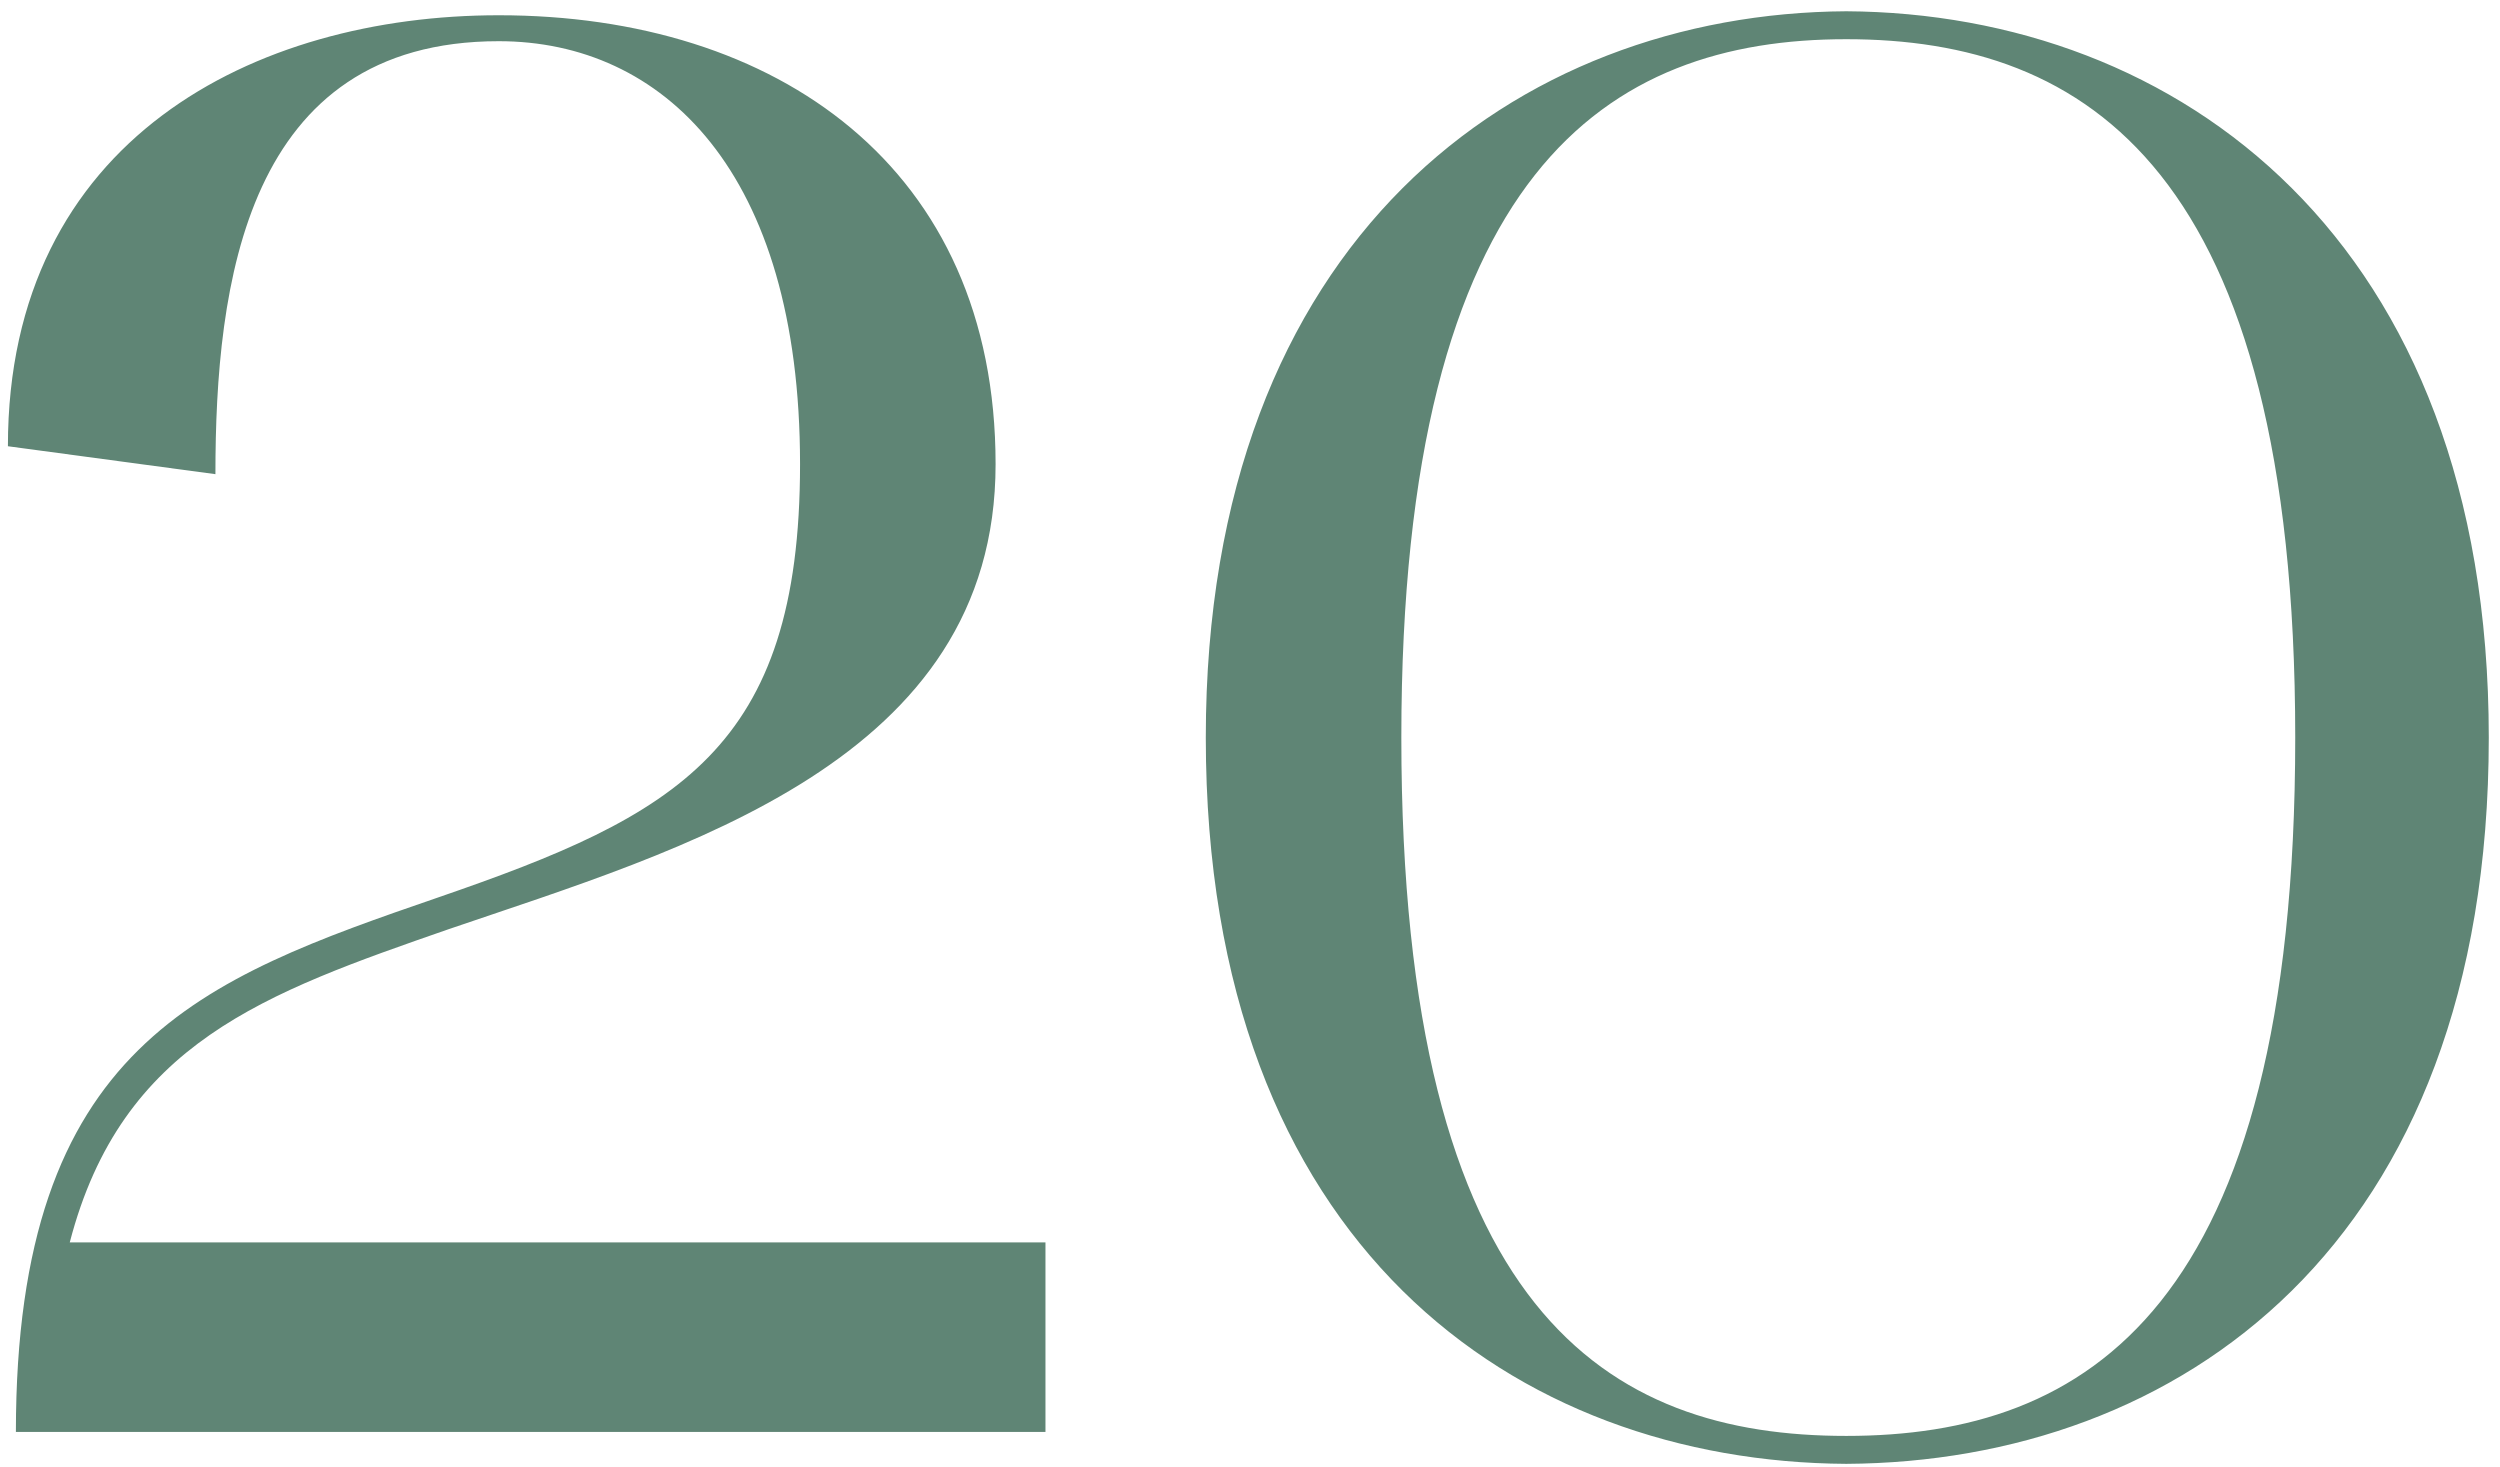 <?xml version="1.0" encoding="UTF-8"?> <svg xmlns="http://www.w3.org/2000/svg" width="213" height="125" viewBox="0 0 213 125" fill="none"> <path d="M0.674 38.02C0.674 11.84 21.754 1.3 42.494 1.3C66.124 1.3 84.824 14.22 84.824 39.55C84.824 64.88 58.134 72.36 38.244 79.16C22.604 84.6 10.364 88.85 5.944 105.85H89.074V122H1.354C1.354 89.02 17.164 83.41 37.394 76.44C57.624 69.47 68.164 63.86 68.164 39.55C68.164 14.56 56.434 3.51 42.494 3.51C20.904 3.51 18.354 24.25 18.354 40.4L0.674 38.02ZM102.734 62.84C102.734 20.34 129.254 1.13 157.304 0.96C185.524 1.13 212.044 20.34 212.044 62.84C212.044 106.19 185.524 124.55 157.304 124.72C129.254 124.55 102.734 106.19 102.734 62.84ZM157.304 3.34C137.074 3.34 119.394 14.39 119.394 62.84C119.394 111.97 137.074 122.34 157.304 122.34C177.704 122.34 195.554 111.63 195.554 62.84C195.554 14.39 177.704 3.34 157.304 3.34Z" fill="#5F8575"></path> </svg> 